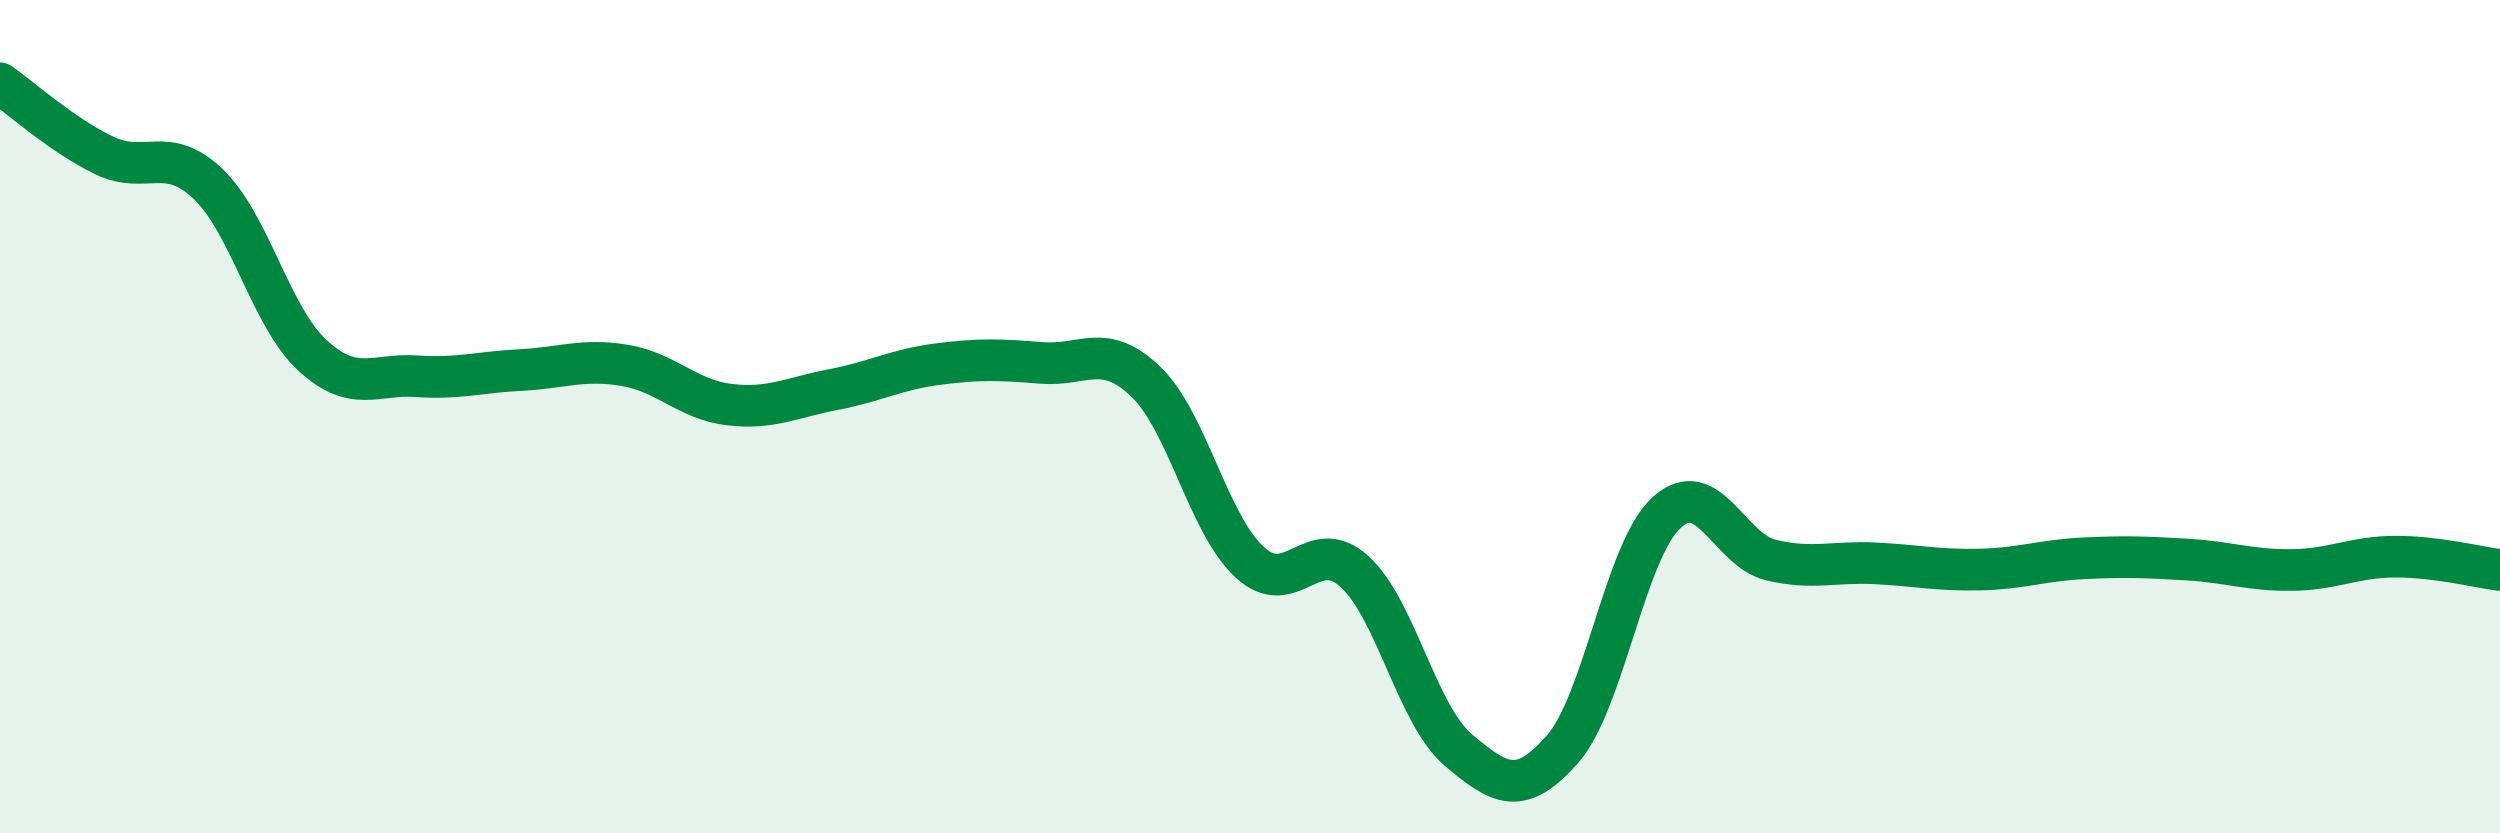 
    <svg width="60" height="20" viewBox="0 0 60 20" xmlns="http://www.w3.org/2000/svg">
      <path
        d="M 0,2 C 0.5,2.35 1.5,3.25 2.5,3.73 C 3.5,4.21 4,3.46 5,4.42 C 6,5.38 6.5,7.61 7.5,8.53 C 8.5,9.45 9,8.96 10,9.03 C 11,9.1 11.5,8.93 12.5,8.88 C 13.5,8.83 14,8.6 15,8.77 C 16,8.94 16.5,9.59 17.5,9.71 C 18.5,9.83 19,9.54 20,9.35 C 21,9.16 21.5,8.87 22.5,8.74 C 23.5,8.61 24,8.63 25,8.71 C 26,8.79 26.5,8.2 27.5,9.16 C 28.5,10.12 29,12.59 30,13.5 C 31,14.41 31.5,12.81 32.5,13.71 C 33.5,14.61 34,17.15 35,18 C 36,18.85 36.5,19.12 37.5,17.98 C 38.5,16.84 39,13.21 40,12.3 C 41,11.39 41.5,13.2 42.5,13.44 C 43.5,13.68 44,13.47 45,13.52 C 46,13.57 46.5,13.69 47.5,13.67 C 48.5,13.65 49,13.45 50,13.4 C 51,13.35 51.5,13.37 52.5,13.43 C 53.5,13.49 54,13.69 55,13.68 C 56,13.67 56.5,13.36 57.5,13.36 C 58.5,13.36 59.5,13.62 60,13.68L60 20L0 20Z"
        fill="#008740"
        opacity="0.1"
        stroke-linecap="round"
        stroke-linejoin="round"
      />
      <path
        d="M 0,2 C 0.5,2.35 1.5,3.25 2.5,3.73 C 3.5,4.21 4,3.46 5,4.42 C 6,5.38 6.5,7.61 7.5,8.53 C 8.5,9.45 9,8.96 10,9.03 C 11,9.1 11.5,8.93 12.5,8.88 C 13.5,8.83 14,8.6 15,8.77 C 16,8.94 16.5,9.59 17.5,9.71 C 18.5,9.83 19,9.54 20,9.35 C 21,9.16 21.5,8.87 22.5,8.74 C 23.5,8.61 24,8.63 25,8.71 C 26,8.79 26.5,8.2 27.5,9.16 C 28.5,10.12 29,12.59 30,13.5 C 31,14.41 31.5,12.81 32.5,13.71 C 33.5,14.61 34,17.15 35,18 C 36,18.85 36.5,19.12 37.5,17.98 C 38.5,16.84 39,13.21 40,12.3 C 41,11.39 41.5,13.2 42.5,13.44 C 43.5,13.68 44,13.47 45,13.52 C 46,13.57 46.5,13.69 47.5,13.67 C 48.5,13.65 49,13.45 50,13.4 C 51,13.35 51.5,13.37 52.5,13.43 C 53.5,13.49 54,13.69 55,13.68 C 56,13.67 56.5,13.36 57.5,13.36 C 58.5,13.36 59.5,13.62 60,13.68"
        stroke="#008740"
        stroke-width="1"
        fill="none"
        stroke-linecap="round"
        stroke-linejoin="round"
      />
    </svg>
  
